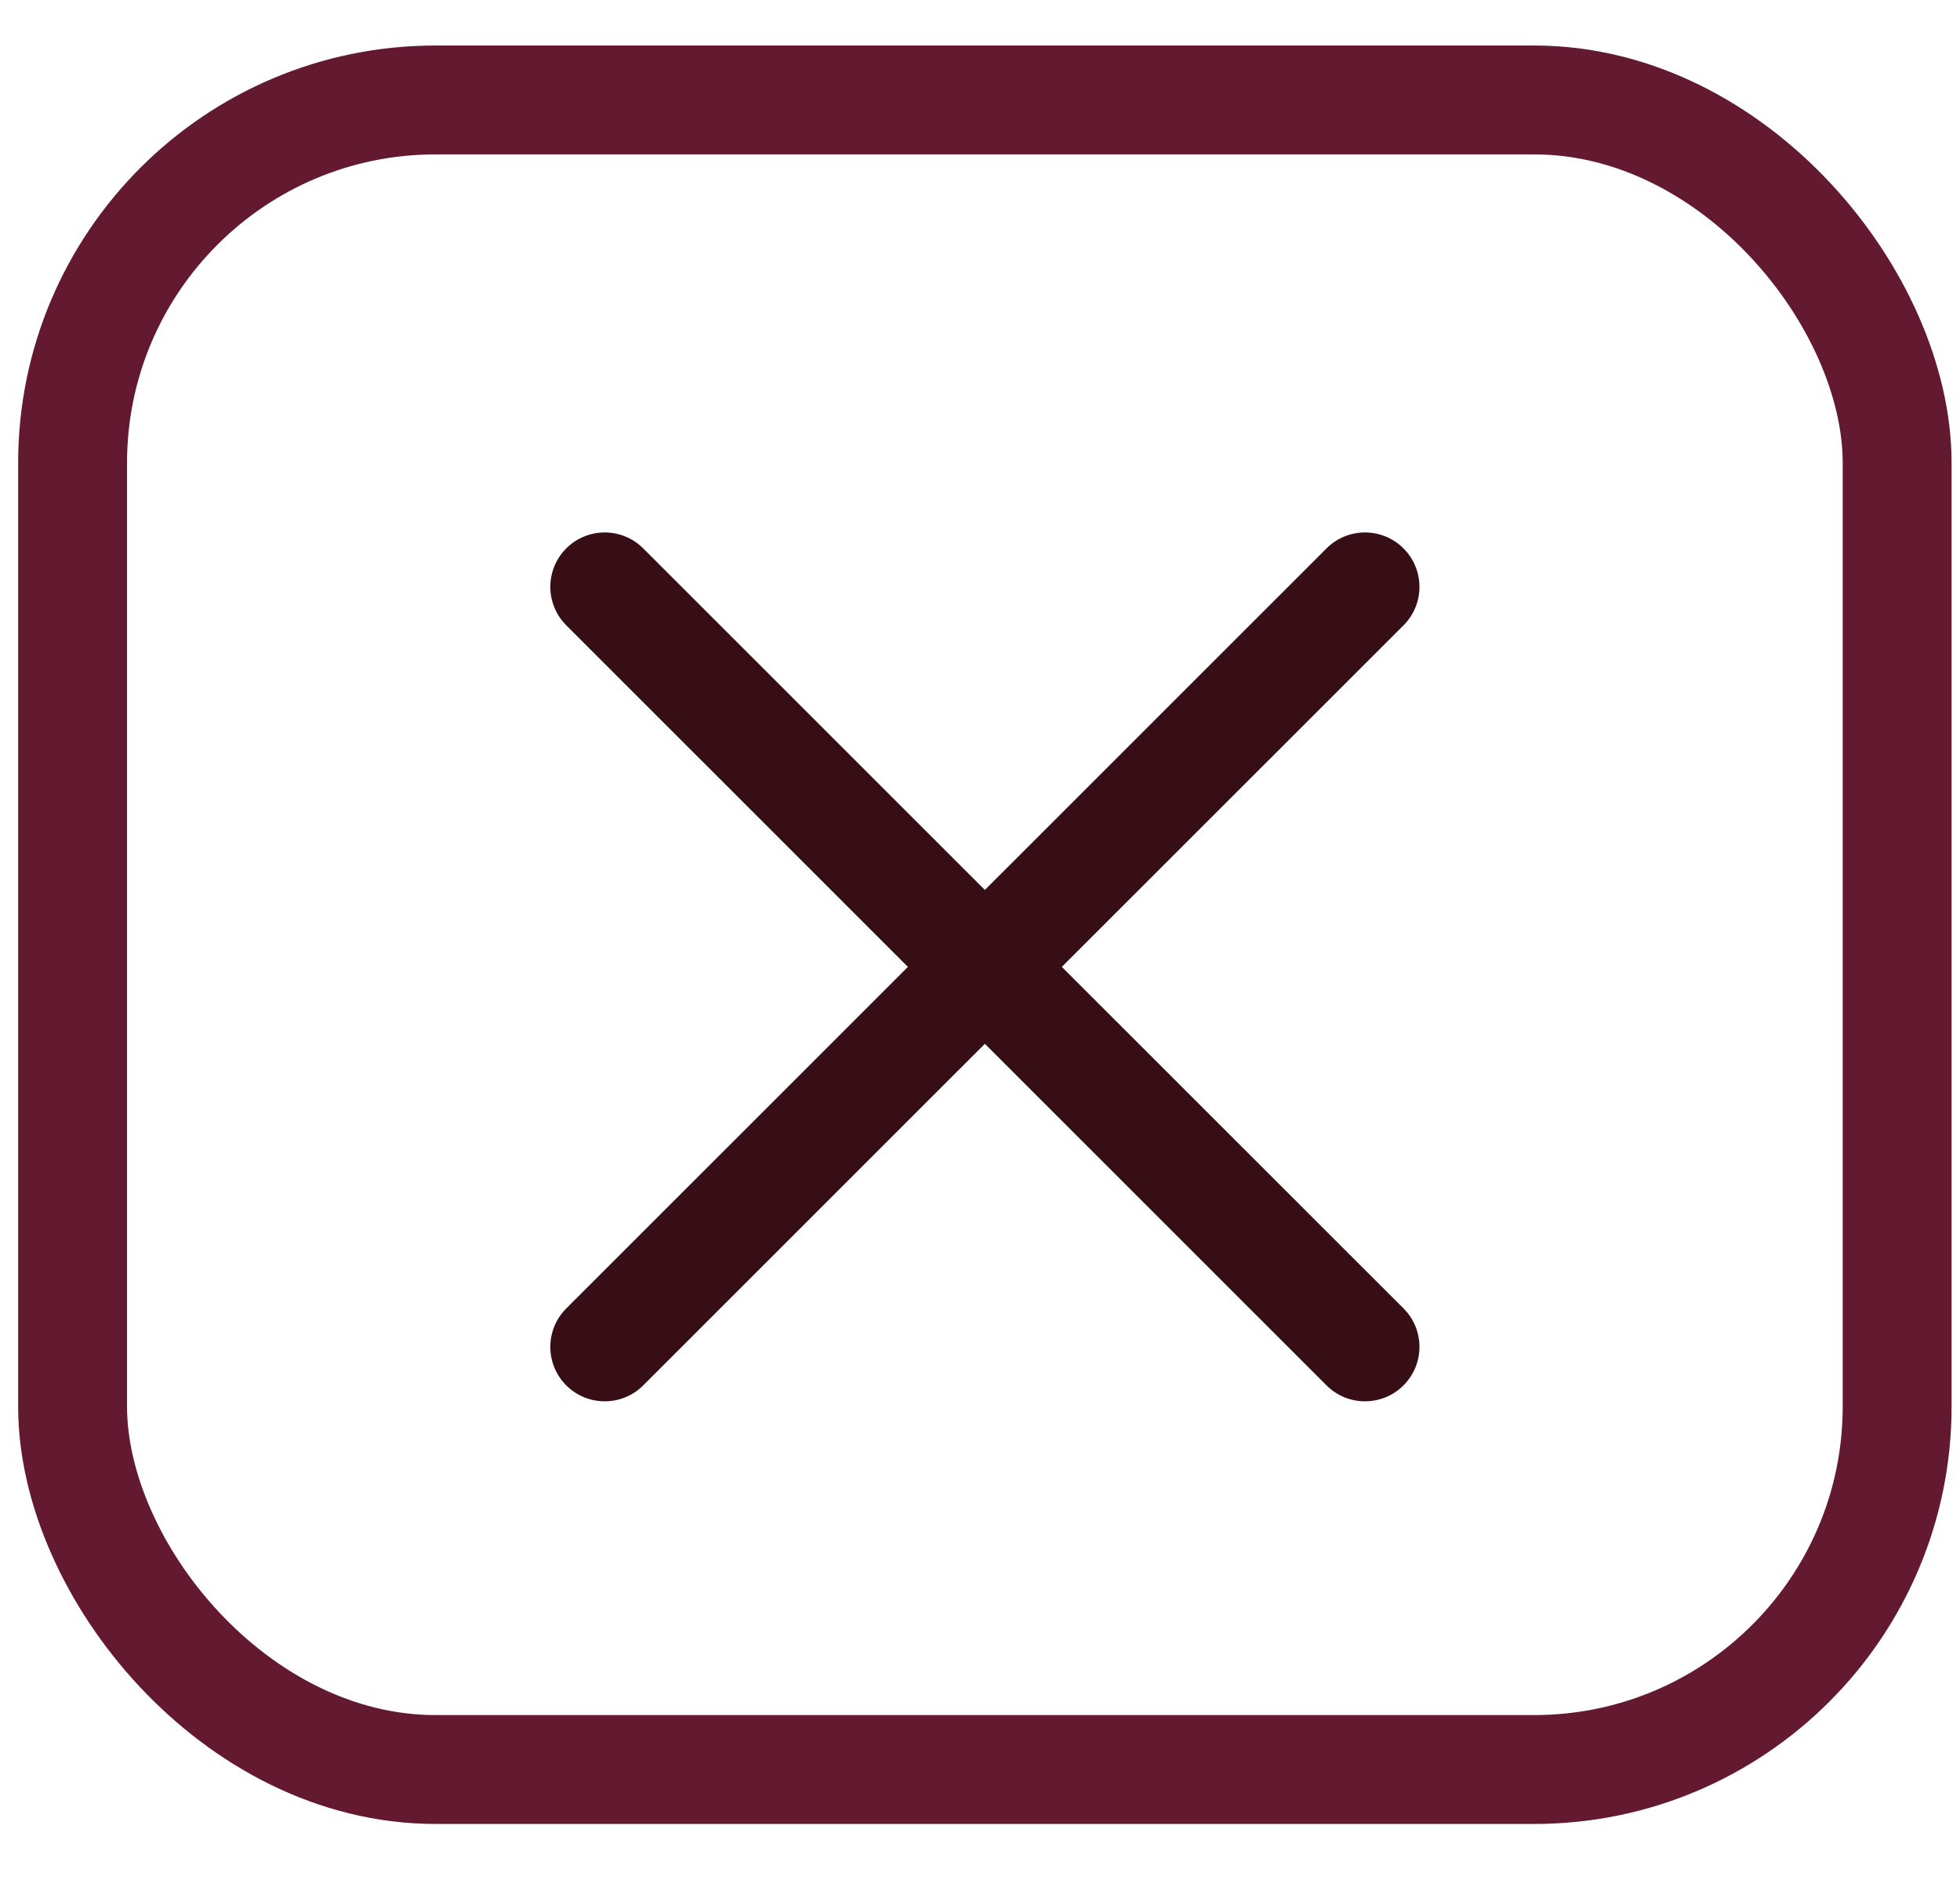 <svg width="27" height="26" viewBox="0 0 27 26" fill="none" xmlns="http://www.w3.org/2000/svg">
<rect x="1" y="1.377" width="25.134" height="23" rx="5" stroke="#63192F" stroke-width="1.5" stroke-linejoin="bevel"/>
<path d="M7.801 18.025C7.508 18.317 7.508 18.792 7.8 19.085C8.093 19.378 8.568 19.378 8.861 19.085L7.801 18.025ZM14.097 13.85C14.39 13.557 14.39 13.083 14.098 12.79C13.805 12.497 13.33 12.497 13.037 12.79L14.097 13.85ZM13.037 12.79C12.744 13.082 12.744 13.557 13.037 13.85C13.33 14.143 13.805 14.143 14.097 13.85L13.037 12.79ZM19.334 8.615C19.627 8.322 19.627 7.848 19.334 7.555C19.041 7.262 18.566 7.262 18.273 7.555L19.334 8.615ZM14.097 12.79C13.805 12.497 13.33 12.497 13.037 12.79C12.744 13.083 12.744 13.557 13.037 13.85L14.097 12.79ZM18.273 19.085C18.566 19.378 19.041 19.378 19.334 19.085C19.627 18.792 19.627 18.317 19.334 18.025L18.273 19.085ZM13.037 13.85C13.33 14.143 13.805 14.143 14.098 13.85C14.39 13.557 14.39 13.082 14.097 12.79L13.037 13.85ZM8.861 7.555C8.568 7.262 8.093 7.262 7.8 7.555C7.508 7.848 7.508 8.322 7.801 8.615L8.861 7.555ZM8.861 19.085L14.097 13.85L13.037 12.79L7.801 18.025L8.861 19.085ZM14.097 13.85L19.334 8.615L18.273 7.555L13.037 12.79L14.097 13.85ZM13.037 13.85L18.273 19.085L19.334 18.025L14.097 12.79L13.037 13.85ZM14.097 12.79L8.861 7.555L7.801 8.615L13.037 13.85L14.097 12.79Z" fill="#380E16"/>
</svg>
